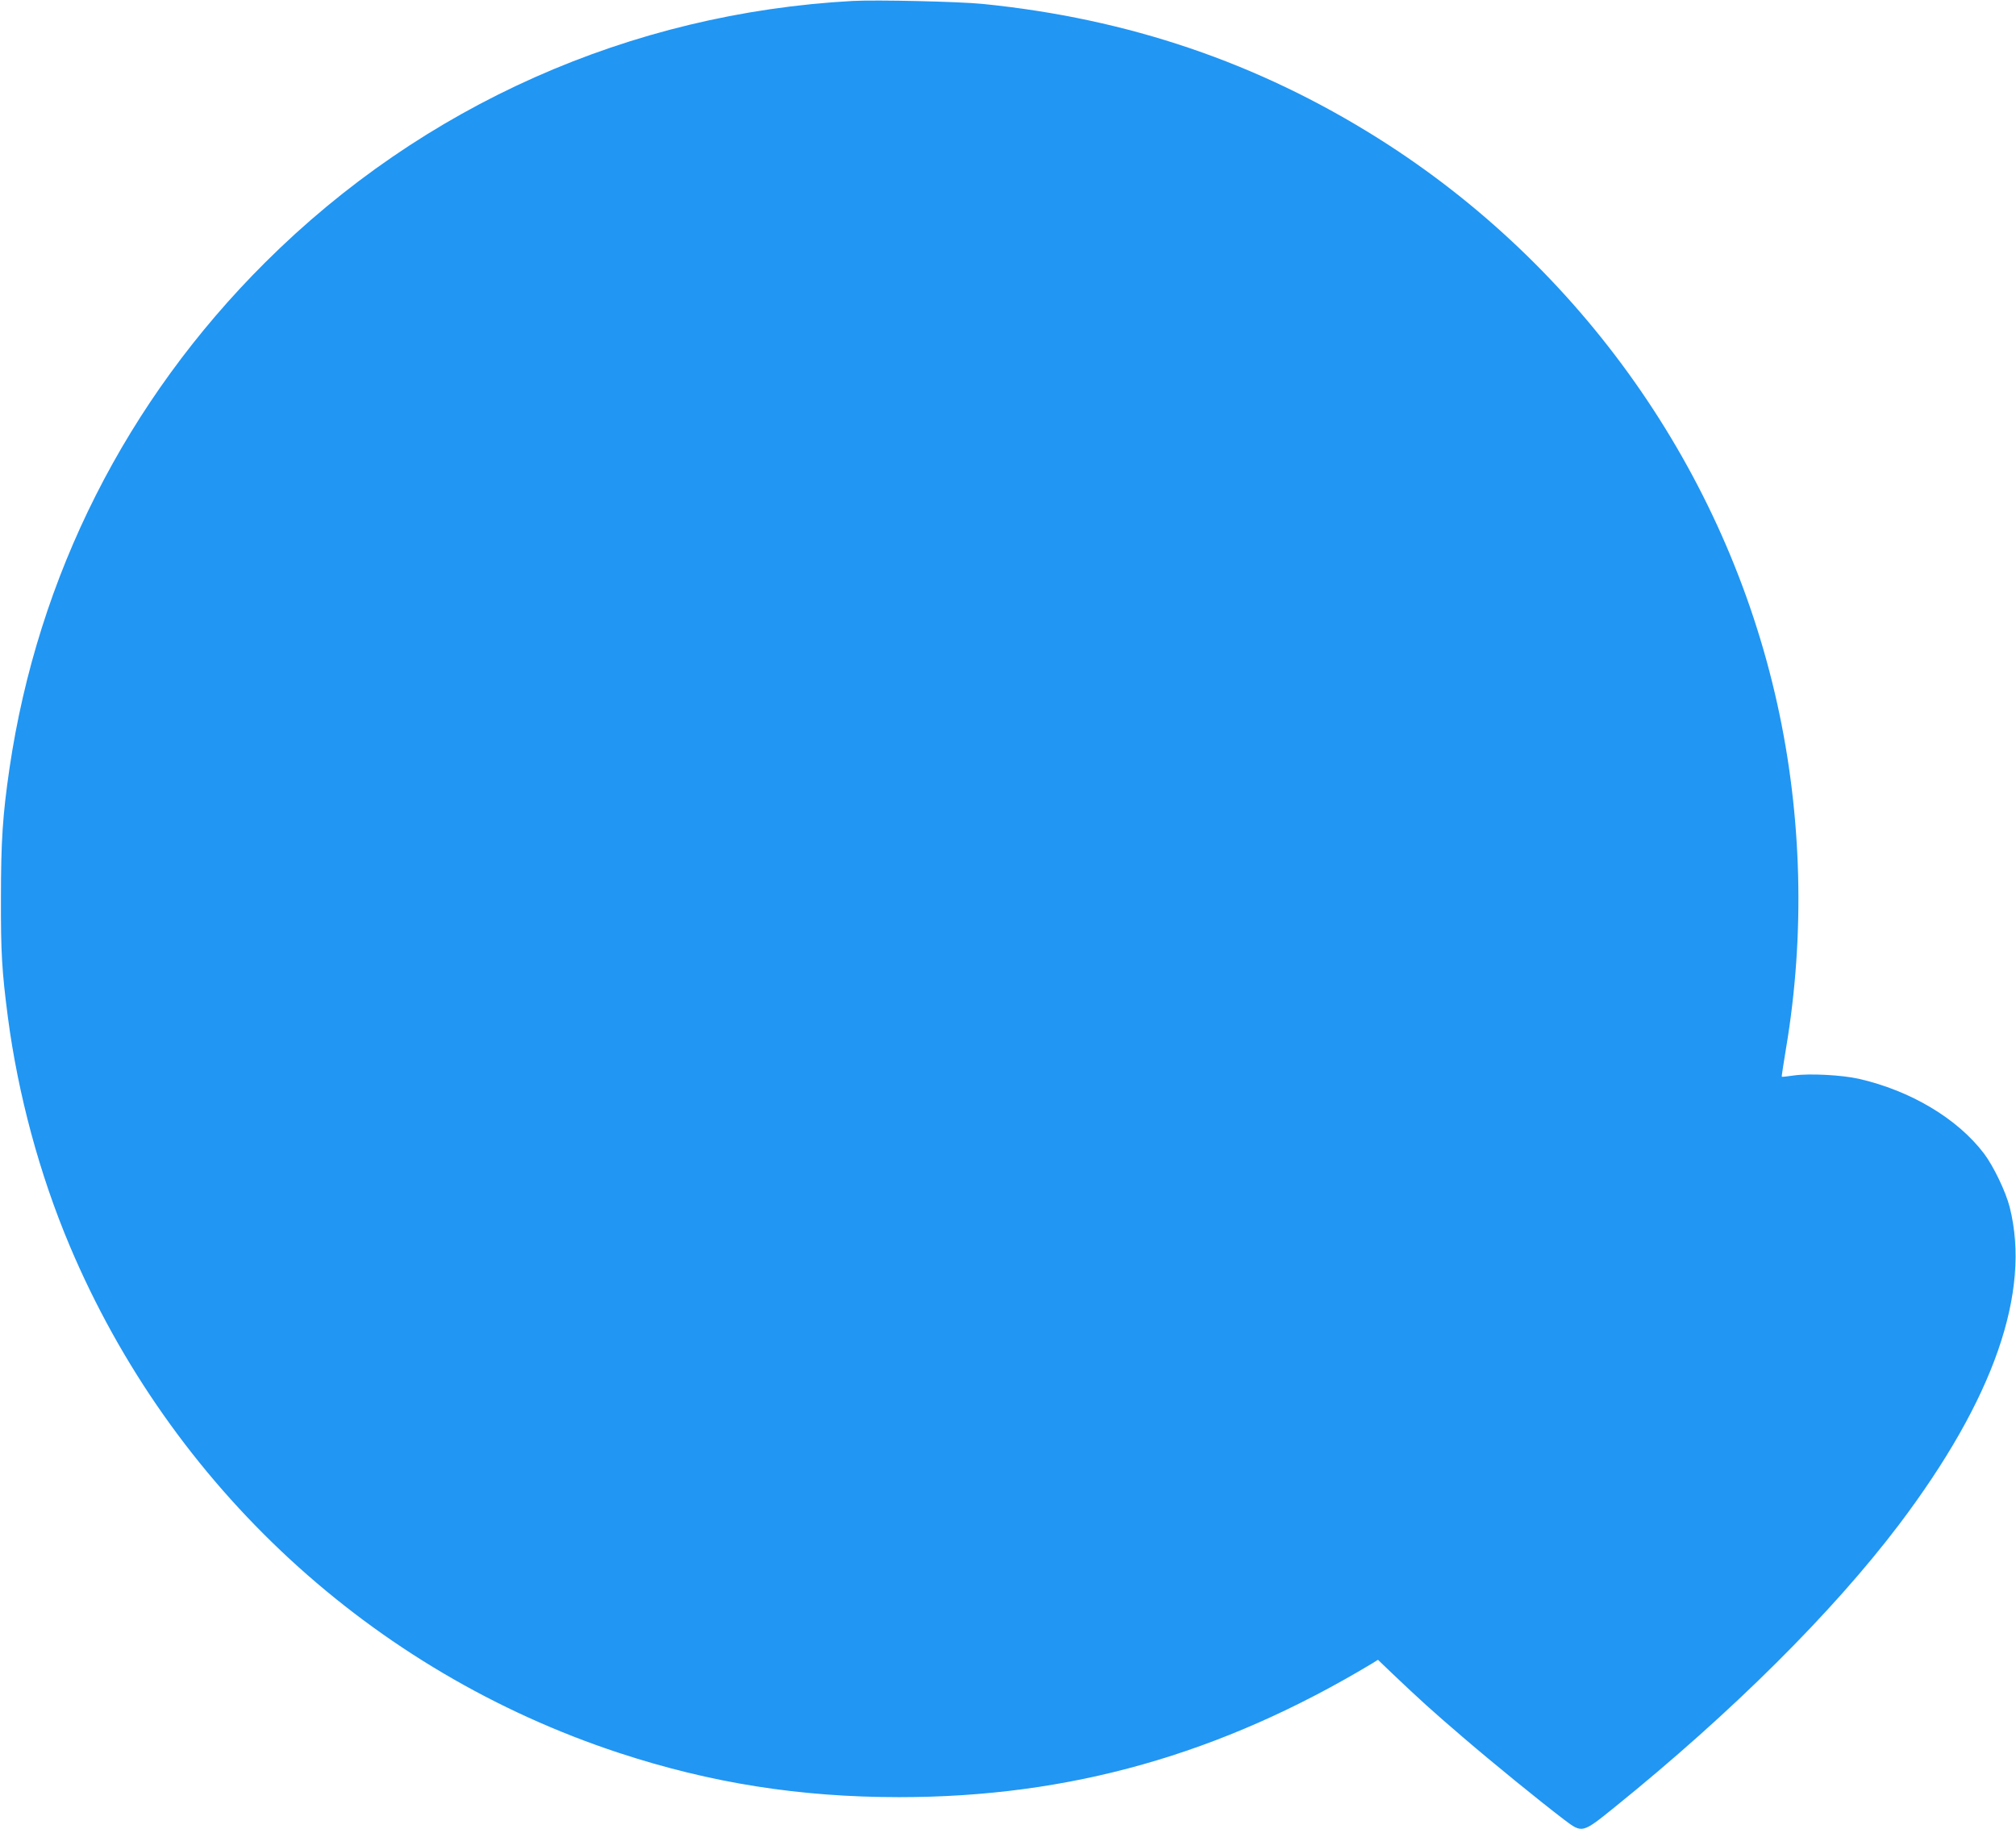 <?xml version="1.0" standalone="no"?>
<!DOCTYPE svg PUBLIC "-//W3C//DTD SVG 20010904//EN"
 "http://www.w3.org/TR/2001/REC-SVG-20010904/DTD/svg10.dtd">
<svg version="1.0" xmlns="http://www.w3.org/2000/svg"
 width="1280pt" height="1161pt" viewBox="0 0 1280 1161"
 preserveAspectRatio="xMidYMid meet">
<g transform="translate(0,1161) scale(0.1,-0.1)"
fill="#2196f3" stroke="none">
<path d="M5415 11604 c-1413 -77 -2730 -663 -3730 -1659 -883 -879 -1445
-1992 -1625 -3215 -43 -294 -54 -462 -54 -820 -1 -349 6 -465 44 -758 65 -493
201 -997 392 -1450 645 -1529 1918 -2704 3488 -3221 584 -192 1149 -281 1780
-281 1080 0 2040 271 3002 849 l37 23 93 -89 c177 -168 244 -229 448 -404 196
-168 480 -399 641 -522 115 -87 115 -87 318 77 747 603 1386 1239 1808 1796
603 798 839 1477 703 2016 -25 98 -102 259 -163 340 -169 223 -467 400 -796
475 -108 24 -312 35 -411 21 -41 -6 -76 -10 -77 -8 -2 1 11 83 27 181 121 718
102 1476 -56 2187 -327 1477 -1247 2780 -2534 3590 -763 480 -1585 760 -2510
853 -148 15 -672 27 -825 19z"/>
</g>
</svg>

